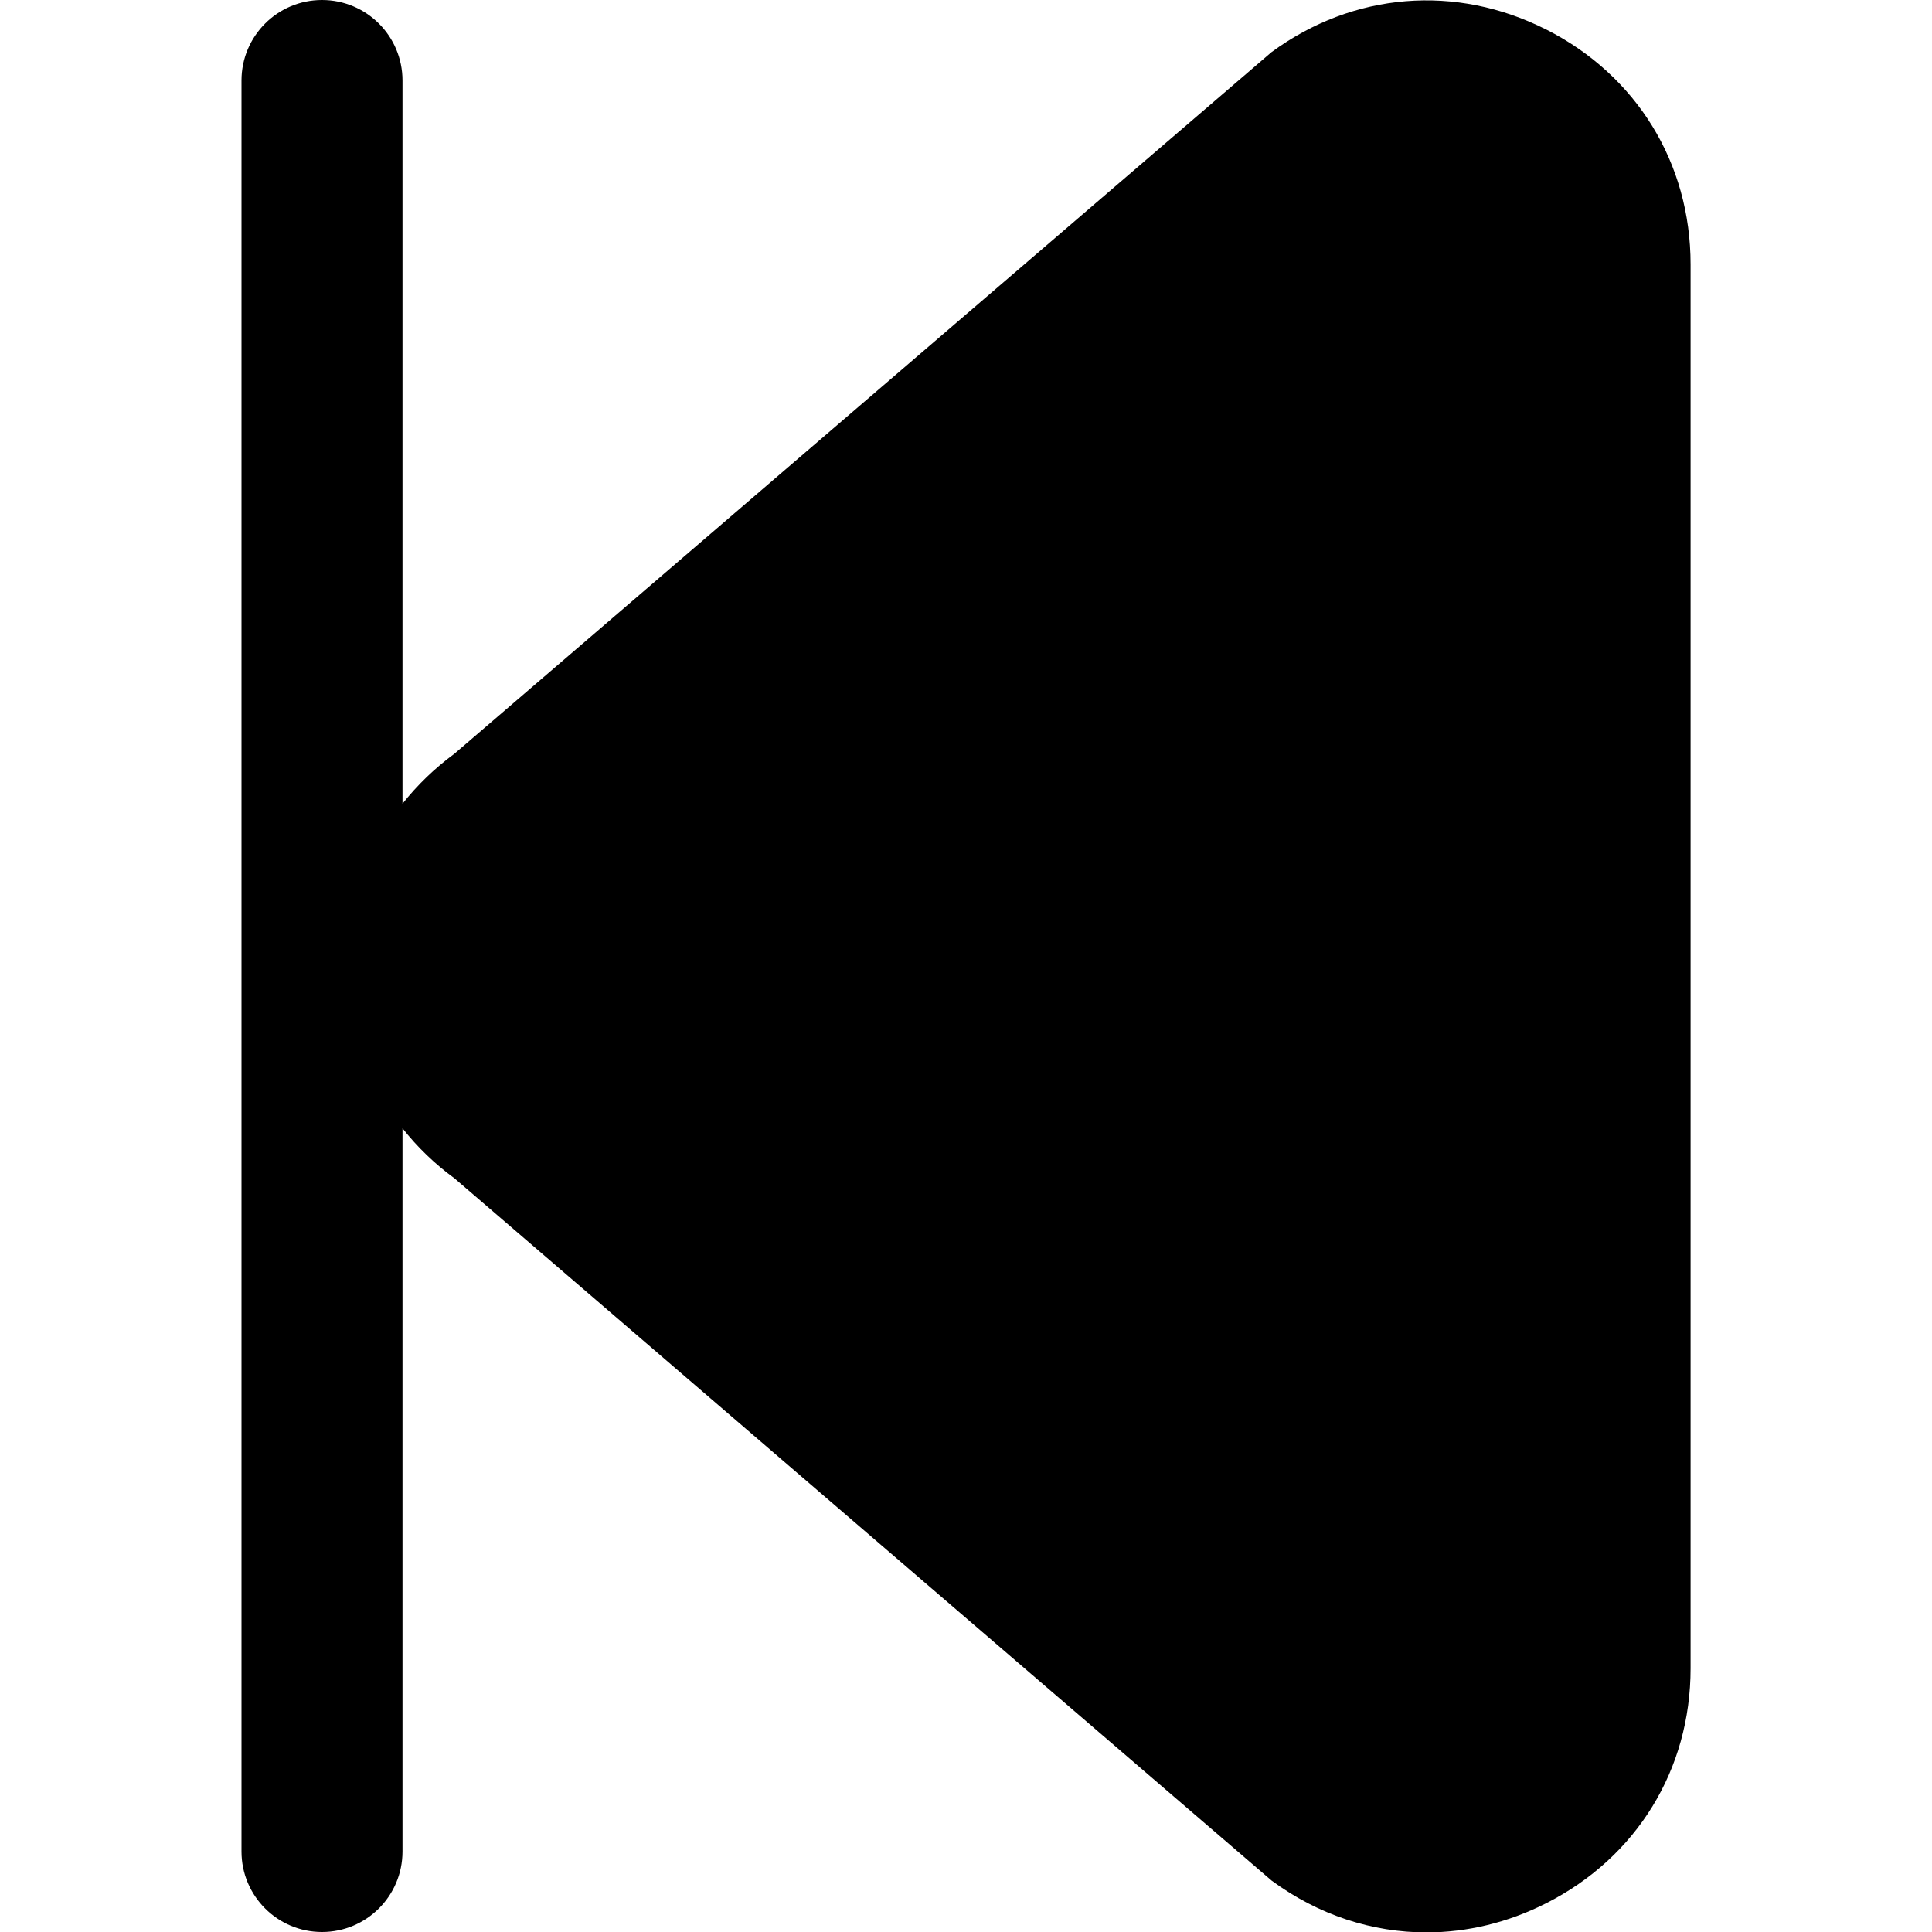 <?xml version="1.0" encoding="UTF-8"?>
<svg xmlns="http://www.w3.org/2000/svg" id="Layer_1" data-name="Layer 1" viewBox="0 0 24 24" width="512" height="512"><path d="m19.208.367c-1.122-.568-2.398-.464-3.412.28L5.645,9.363c-.246.181-.462.39-.645.621V1c0-.552-.447-1-1-1s-1,.448-1,1v22c0,.552.447,1,1,1s1-.448,1-1v-8.984c.182.231.398.441.645.621l10.152,8.725c.581.427,1.248.643,1.923.643.503,0,1.01-.12,1.489-.363,1.122-.569,1.792-1.659,1.792-2.917V3.284c0-1.258-.67-2.348-1.792-2.917Z"/></svg>
